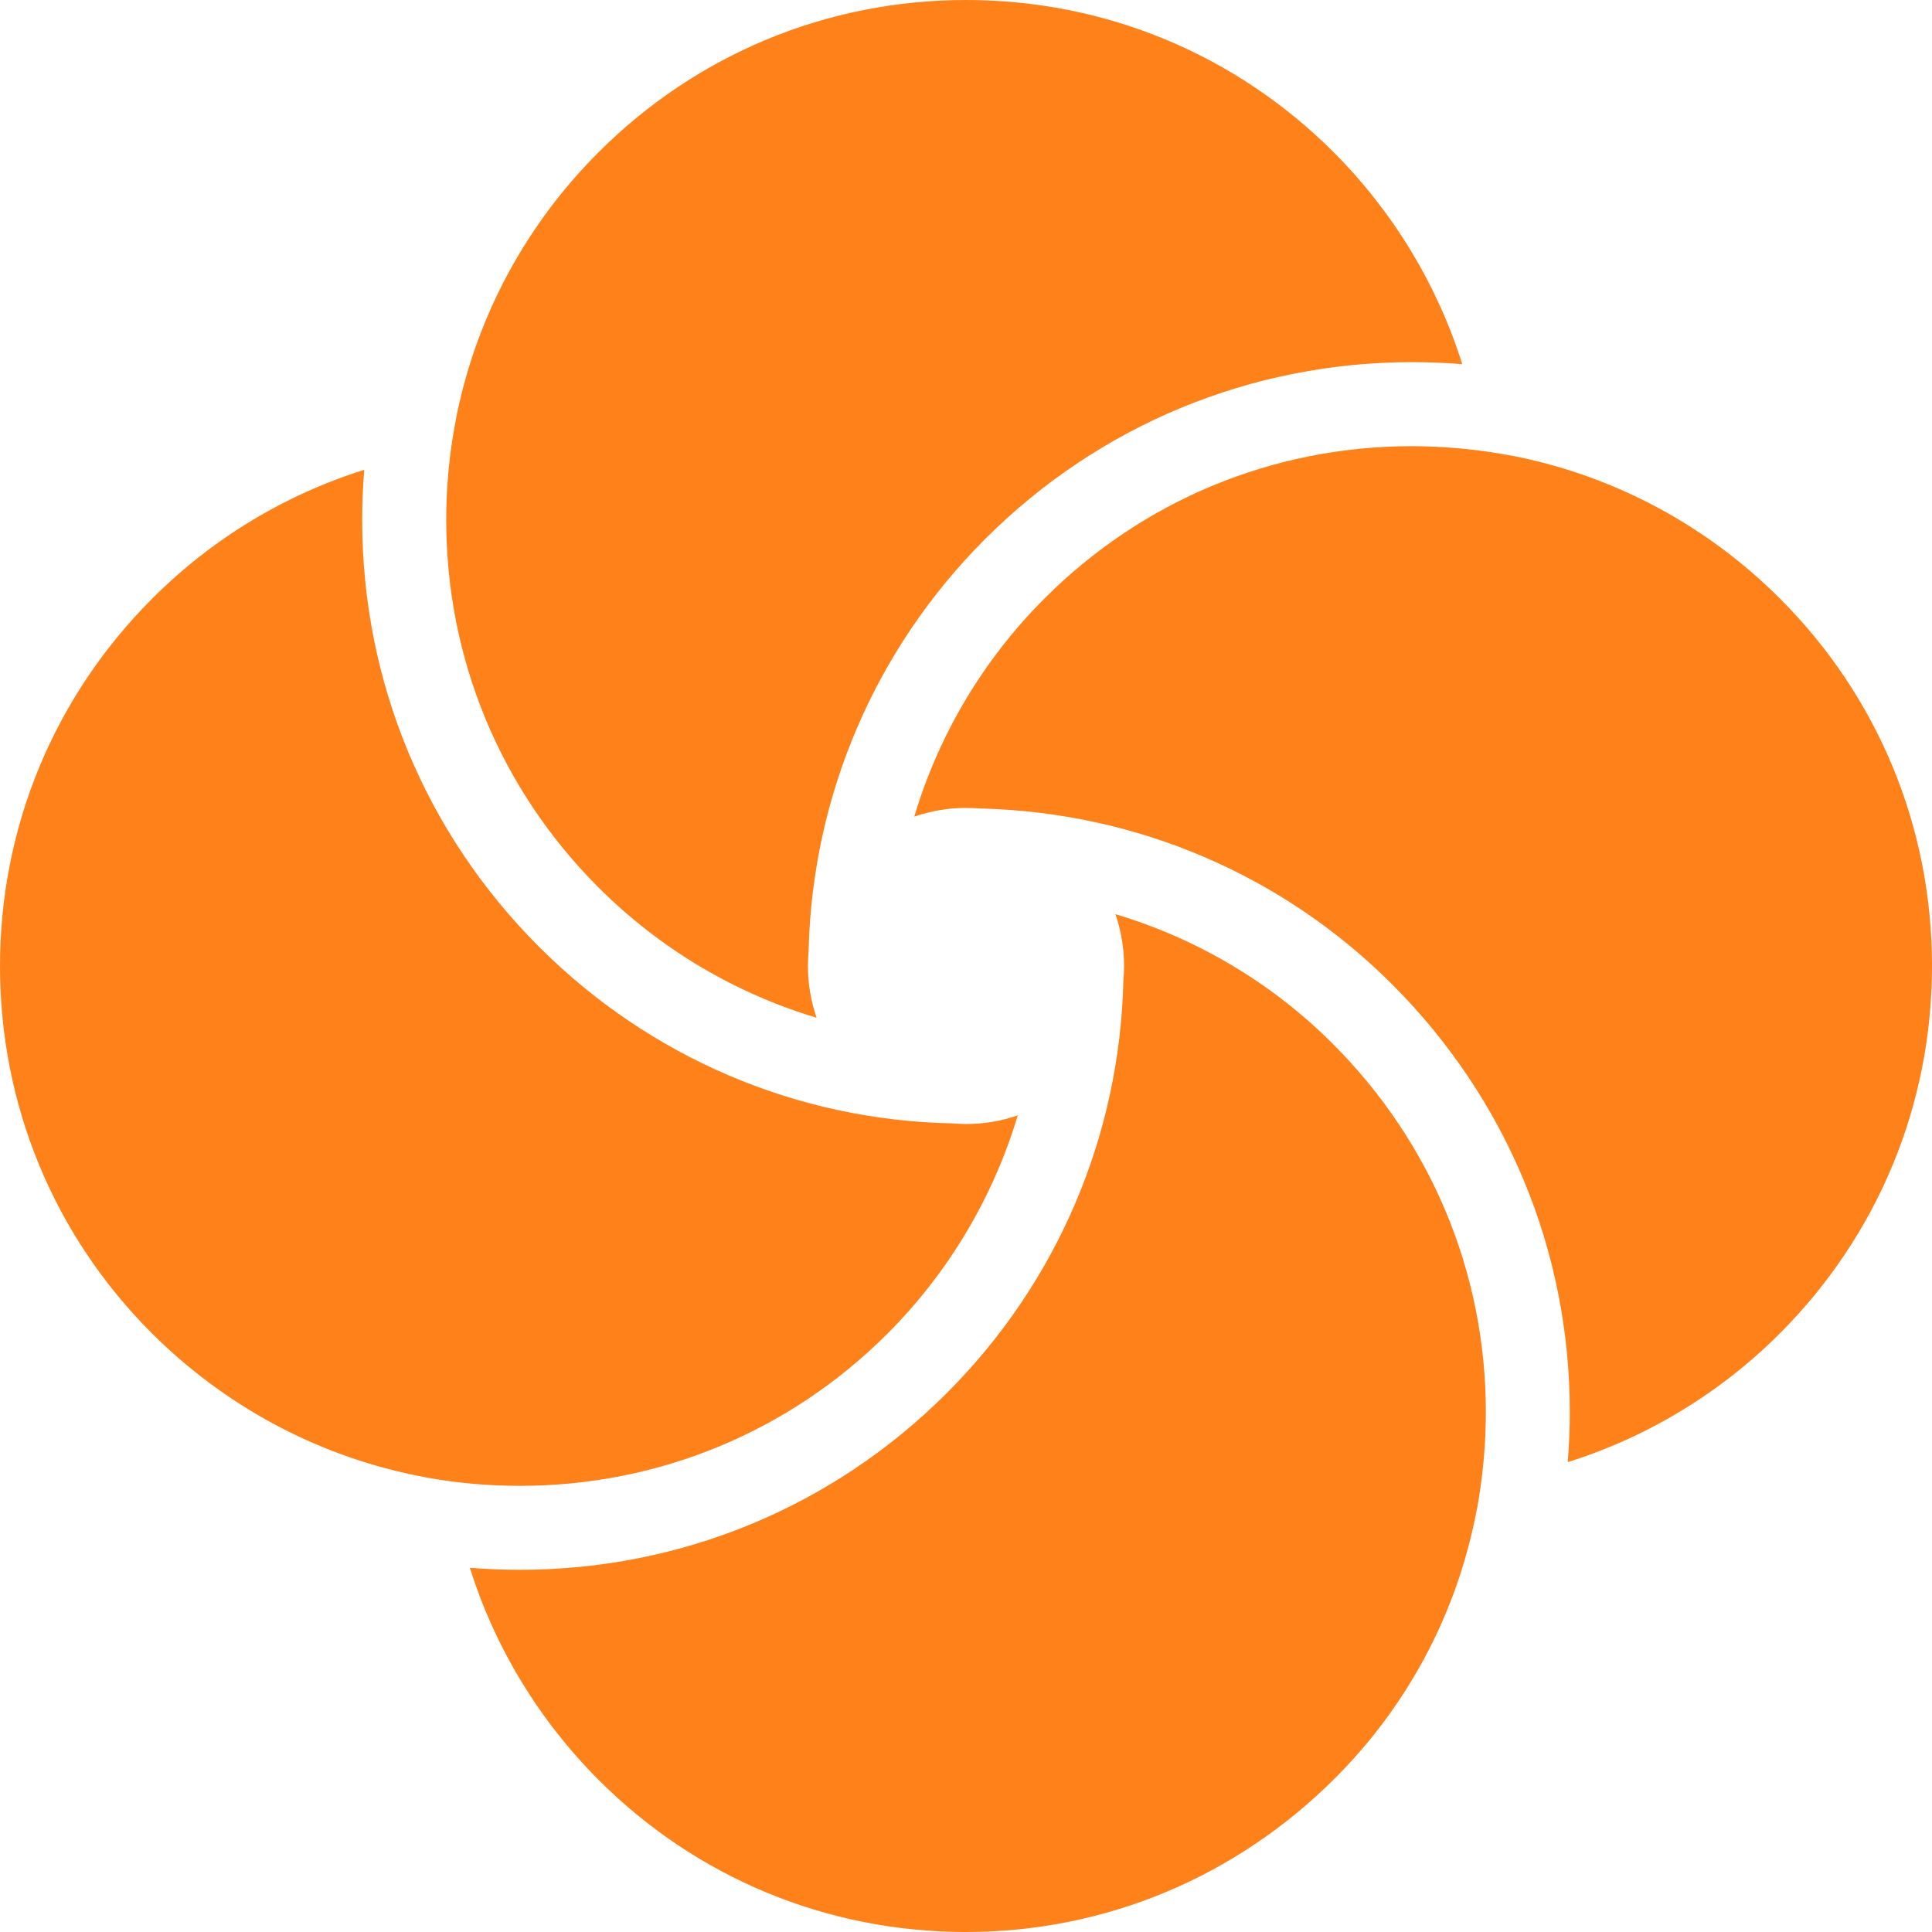 <svg xmlns="http://www.w3.org/2000/svg" width="28" height="28" viewBox="0 0 28 28" fill="none"><g clip-path="url(#clip0_3017_4512)"><path d="M16.166 13.249C16.248 13.49 16.291 13.744 16.291 14.001C16.291 14.071 16.287 14.143 16.281 14.214C16.227 16.469 15.318 18.593 13.723 20.188C12.071 21.84 9.873 22.75 7.534 22.751C7.293 22.751 7.05 22.741 6.81 22.722C7.171 23.875 7.814 24.934 8.677 25.797C10.097 27.218 11.987 28 14 28C16.012 28 17.912 27.208 19.349 25.77C20.383 24.737 21.085 23.434 21.378 22.002C21.392 21.936 21.402 21.882 21.413 21.83C21.493 21.379 21.534 20.919 21.534 20.466C21.534 18.453 20.746 16.557 19.315 15.127C18.439 14.25 17.356 13.605 16.166 13.249Z" fill="#FF811A"></path><path d="M11.835 14.75C11.752 14.511 11.709 14.256 11.709 13.999C11.71 13.929 11.713 13.86 11.718 13.791L11.719 13.769C11.776 11.523 12.685 9.405 14.277 7.812C15.929 6.161 18.128 5.25 20.467 5.248C20.709 5.249 20.952 5.258 21.192 5.278C20.83 4.125 20.189 3.068 19.328 2.206C17.905 0.784 16.013 0 14.001 0C11.989 0 10.097 0.784 8.673 2.208C7.628 3.253 6.92 4.563 6.623 5.997C6.613 6.052 6.602 6.108 6.591 6.167L6.563 6.329C6.499 6.727 6.467 7.132 6.467 7.534C6.467 9.547 7.25 11.438 8.673 12.861C9.556 13.744 10.643 14.393 11.835 14.75Z" fill="#FF811A"></path><path d="M25.795 8.674C24.751 7.63 23.439 6.92 22.001 6.622C21.949 6.611 21.896 6.601 21.843 6.592C21.388 6.51 20.926 6.468 20.465 6.466C18.453 6.466 16.561 7.25 15.138 8.673C14.255 9.555 13.607 10.642 13.25 11.835C13.489 11.753 13.742 11.709 13.998 11.709C14.07 11.709 14.139 11.713 14.207 11.717C16.472 11.773 18.587 12.678 20.176 14.266C21.836 15.927 22.751 18.128 22.751 20.466C22.751 20.708 22.74 20.951 22.721 21.19C23.874 20.829 24.932 20.188 25.793 19.327C27.216 17.903 28 16.012 28 13.999C28 11.987 27.218 10.095 25.795 8.674Z" fill="#FF811A"></path><path d="M12.862 19.328C13.744 18.445 14.392 17.359 14.75 16.165C14.51 16.248 14.255 16.291 13.998 16.29C13.936 16.29 13.873 16.287 13.812 16.281C11.555 16.239 9.42 15.329 7.812 13.722C6.159 12.068 5.249 9.871 5.249 7.534C5.249 7.294 5.259 7.051 5.279 6.809C4.127 7.17 3.07 7.81 2.208 8.673C0.784 10.097 0 11.989 0 14.001C0 16.013 0.78 17.901 2.195 19.317C3.244 20.365 4.56 21.078 5.999 21.377L6.18 21.413C6.617 21.493 7.074 21.534 7.533 21.534C9.547 21.534 11.44 20.75 12.862 19.328Z" fill="#FF811A"></path></g><defs><clipPath id="clip0_3017_4512"><rect width="28" height="28" fill="white"></rect></clipPath></defs></svg>